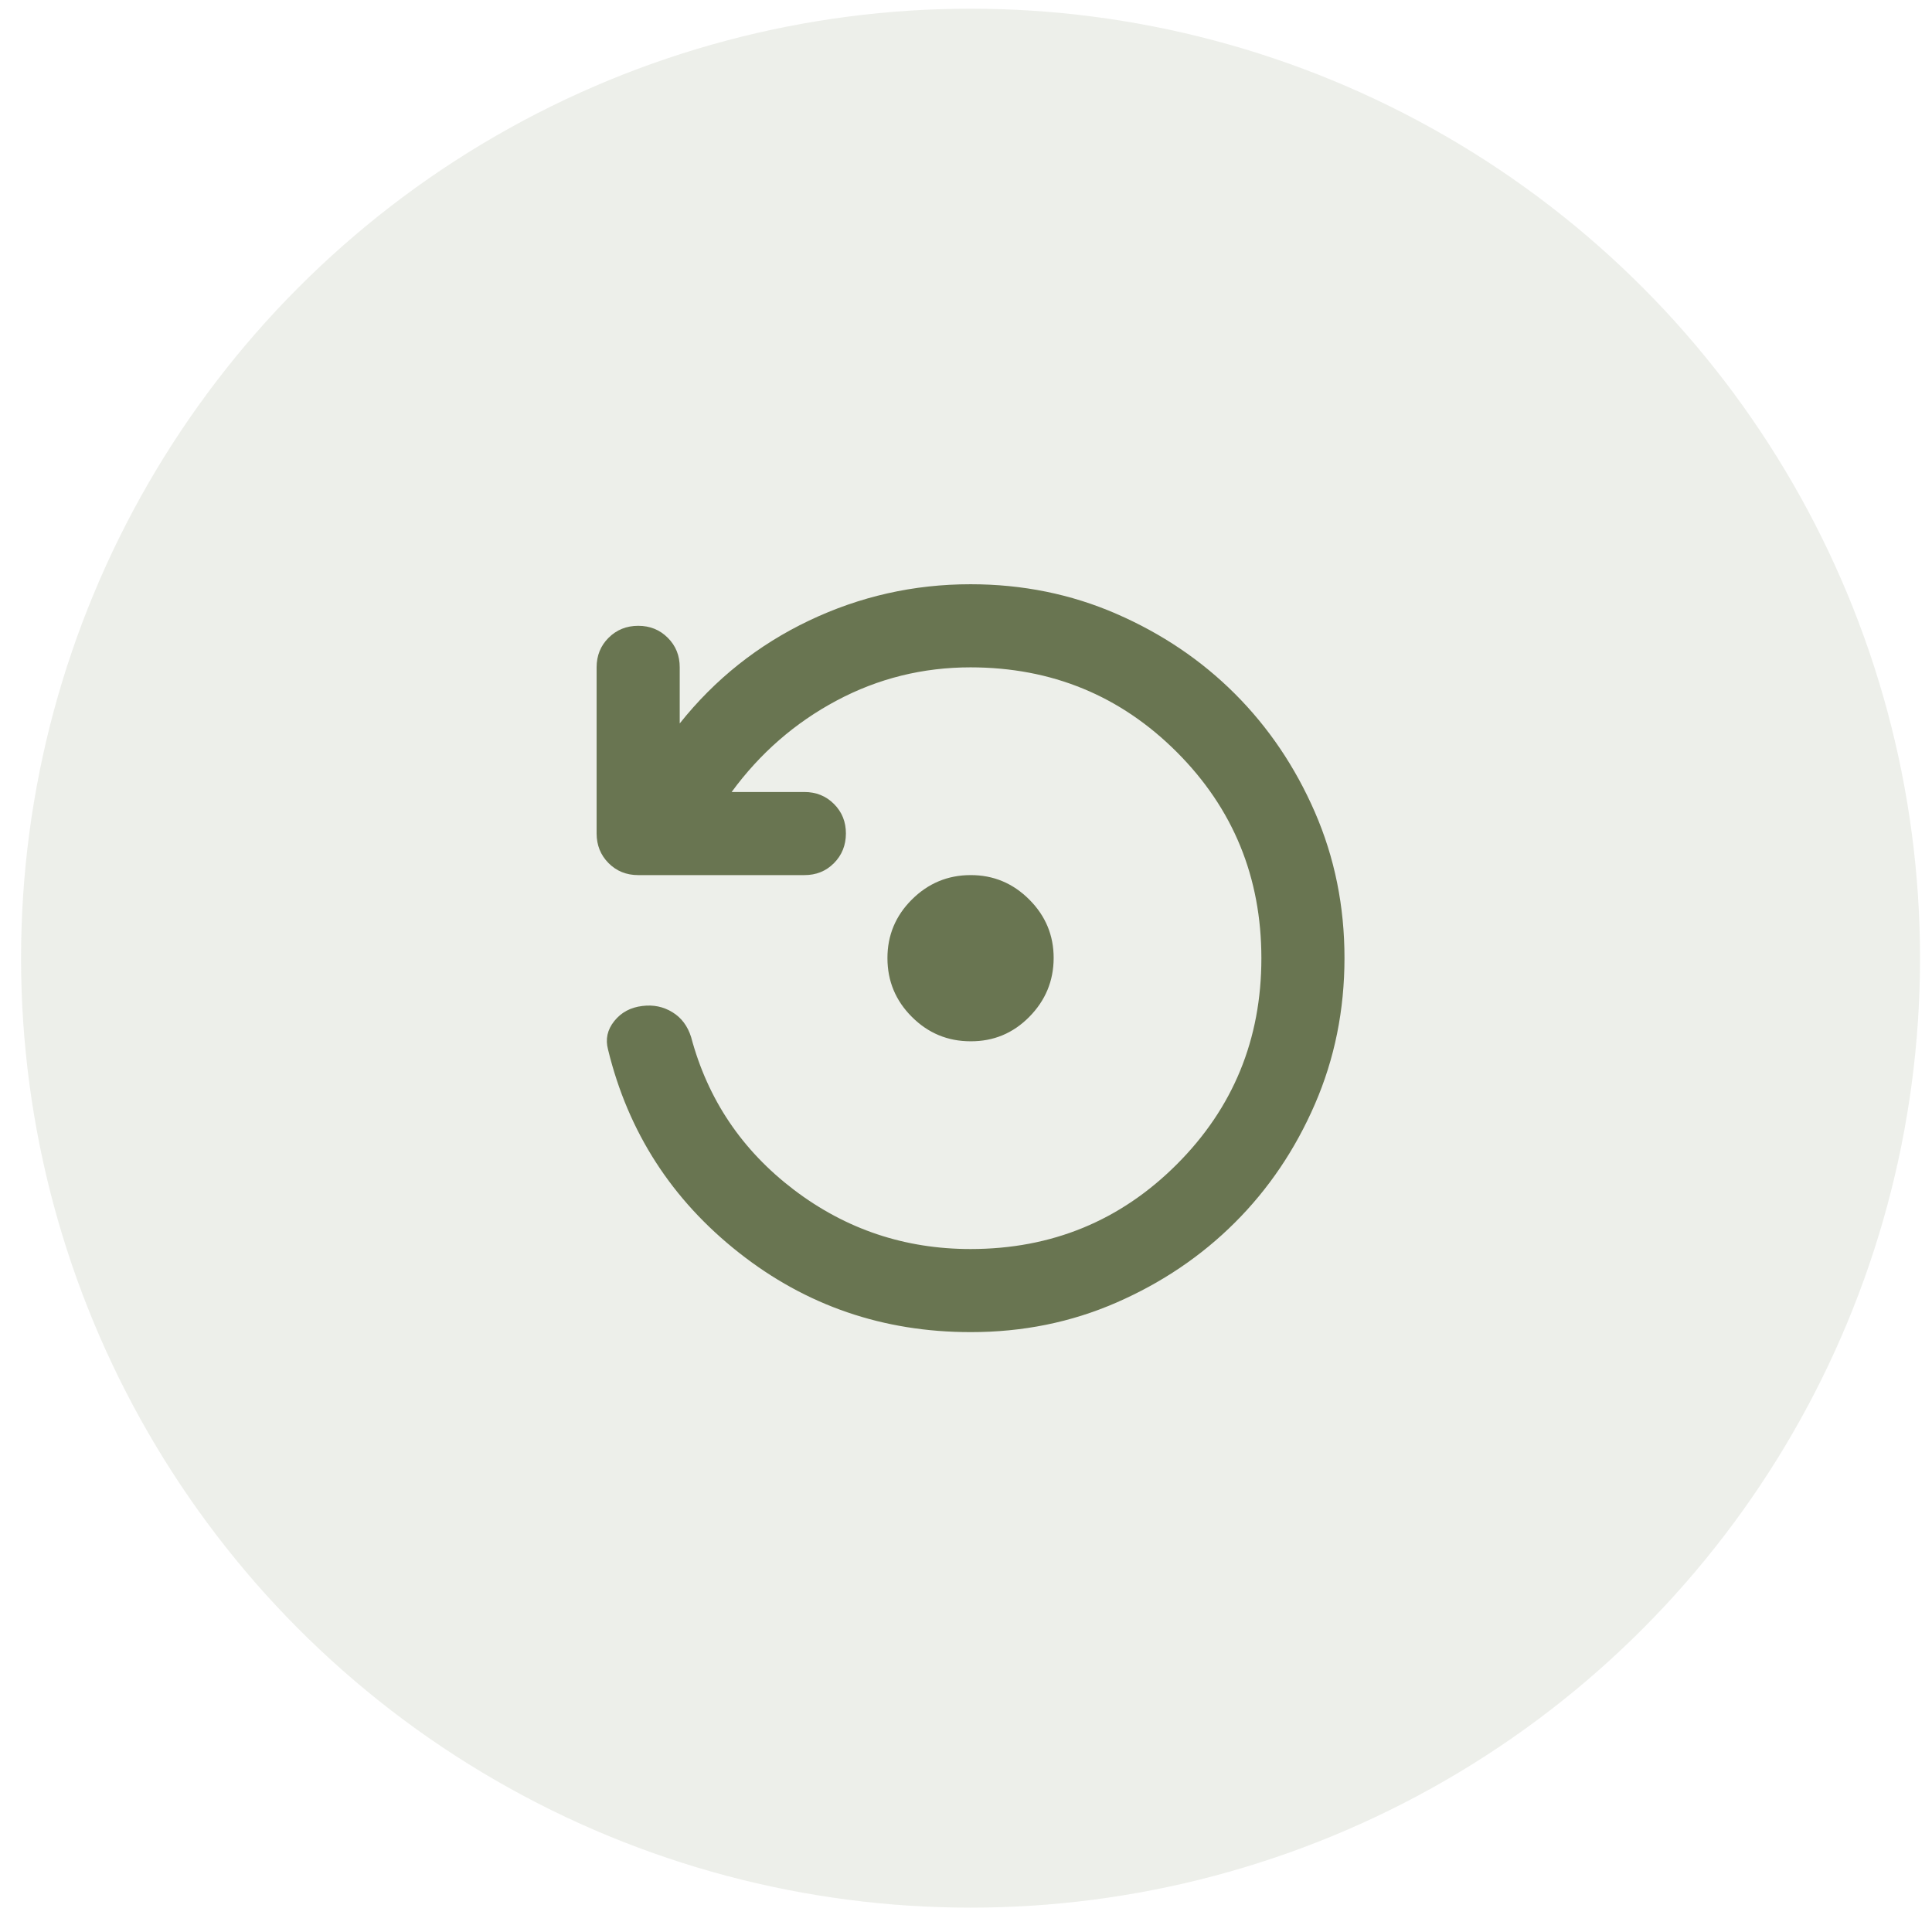 <svg xmlns="http://www.w3.org/2000/svg" fill="none" viewBox="0 0 62 62" height="62" width="62">
<circle fill-opacity="0.12" fill="#697551" r="30.47" cy="30.749" cx="31.146"></circle>
<path fill="#697551" d="M31.146 42.749C28.346 42.749 25.868 41.9 23.713 40.2C21.557 38.501 20.157 36.328 19.513 33.683C19.424 33.349 19.49 33.044 19.713 32.767C19.935 32.489 20.235 32.328 20.613 32.283C20.968 32.238 21.29 32.305 21.579 32.483C21.868 32.66 22.068 32.927 22.179 33.283C22.713 35.283 23.813 36.916 25.479 38.183C27.146 39.449 29.035 40.083 31.146 40.083C33.746 40.083 35.952 39.177 37.763 37.367C39.575 35.556 40.48 33.35 40.479 30.749C40.478 28.148 39.573 25.943 37.763 24.133C35.953 22.324 33.748 21.418 31.146 21.416C29.613 21.416 28.179 21.772 26.846 22.483C25.513 23.194 24.39 24.172 23.479 25.416H25.813C26.19 25.416 26.507 25.544 26.763 25.8C27.019 26.056 27.147 26.372 27.146 26.749C27.145 27.126 27.017 27.443 26.762 27.7C26.507 27.957 26.19 28.084 25.813 28.083H20.479C20.102 28.083 19.785 27.955 19.53 27.699C19.275 27.443 19.147 27.126 19.146 26.749V21.416C19.146 21.038 19.274 20.722 19.53 20.467C19.786 20.212 20.102 20.084 20.479 20.083C20.856 20.082 21.173 20.21 21.43 20.467C21.687 20.724 21.814 21.04 21.813 21.416V23.216C22.946 21.794 24.33 20.694 25.963 19.916C27.597 19.138 29.325 18.749 31.146 18.749C32.813 18.749 34.374 19.066 35.83 19.7C37.286 20.334 38.553 21.189 39.63 22.265C40.707 23.342 41.563 24.608 42.197 26.065C42.83 27.522 43.147 29.084 43.146 30.749C43.145 32.415 42.829 33.977 42.197 35.433C41.565 36.89 40.709 38.157 39.63 39.233C38.551 40.31 37.284 41.165 35.83 41.8C34.376 42.435 32.814 42.751 31.146 42.749ZM31.146 33.416C30.413 33.416 29.785 33.155 29.263 32.633C28.741 32.112 28.48 31.484 28.479 30.749C28.478 30.015 28.74 29.388 29.263 28.867C29.787 28.346 30.414 28.084 31.146 28.083C31.878 28.081 32.505 28.342 33.03 28.867C33.554 29.391 33.815 30.019 33.813 30.749C33.81 31.48 33.549 32.108 33.03 32.633C32.511 33.159 31.883 33.42 31.146 33.416Z"></path>
</svg>
